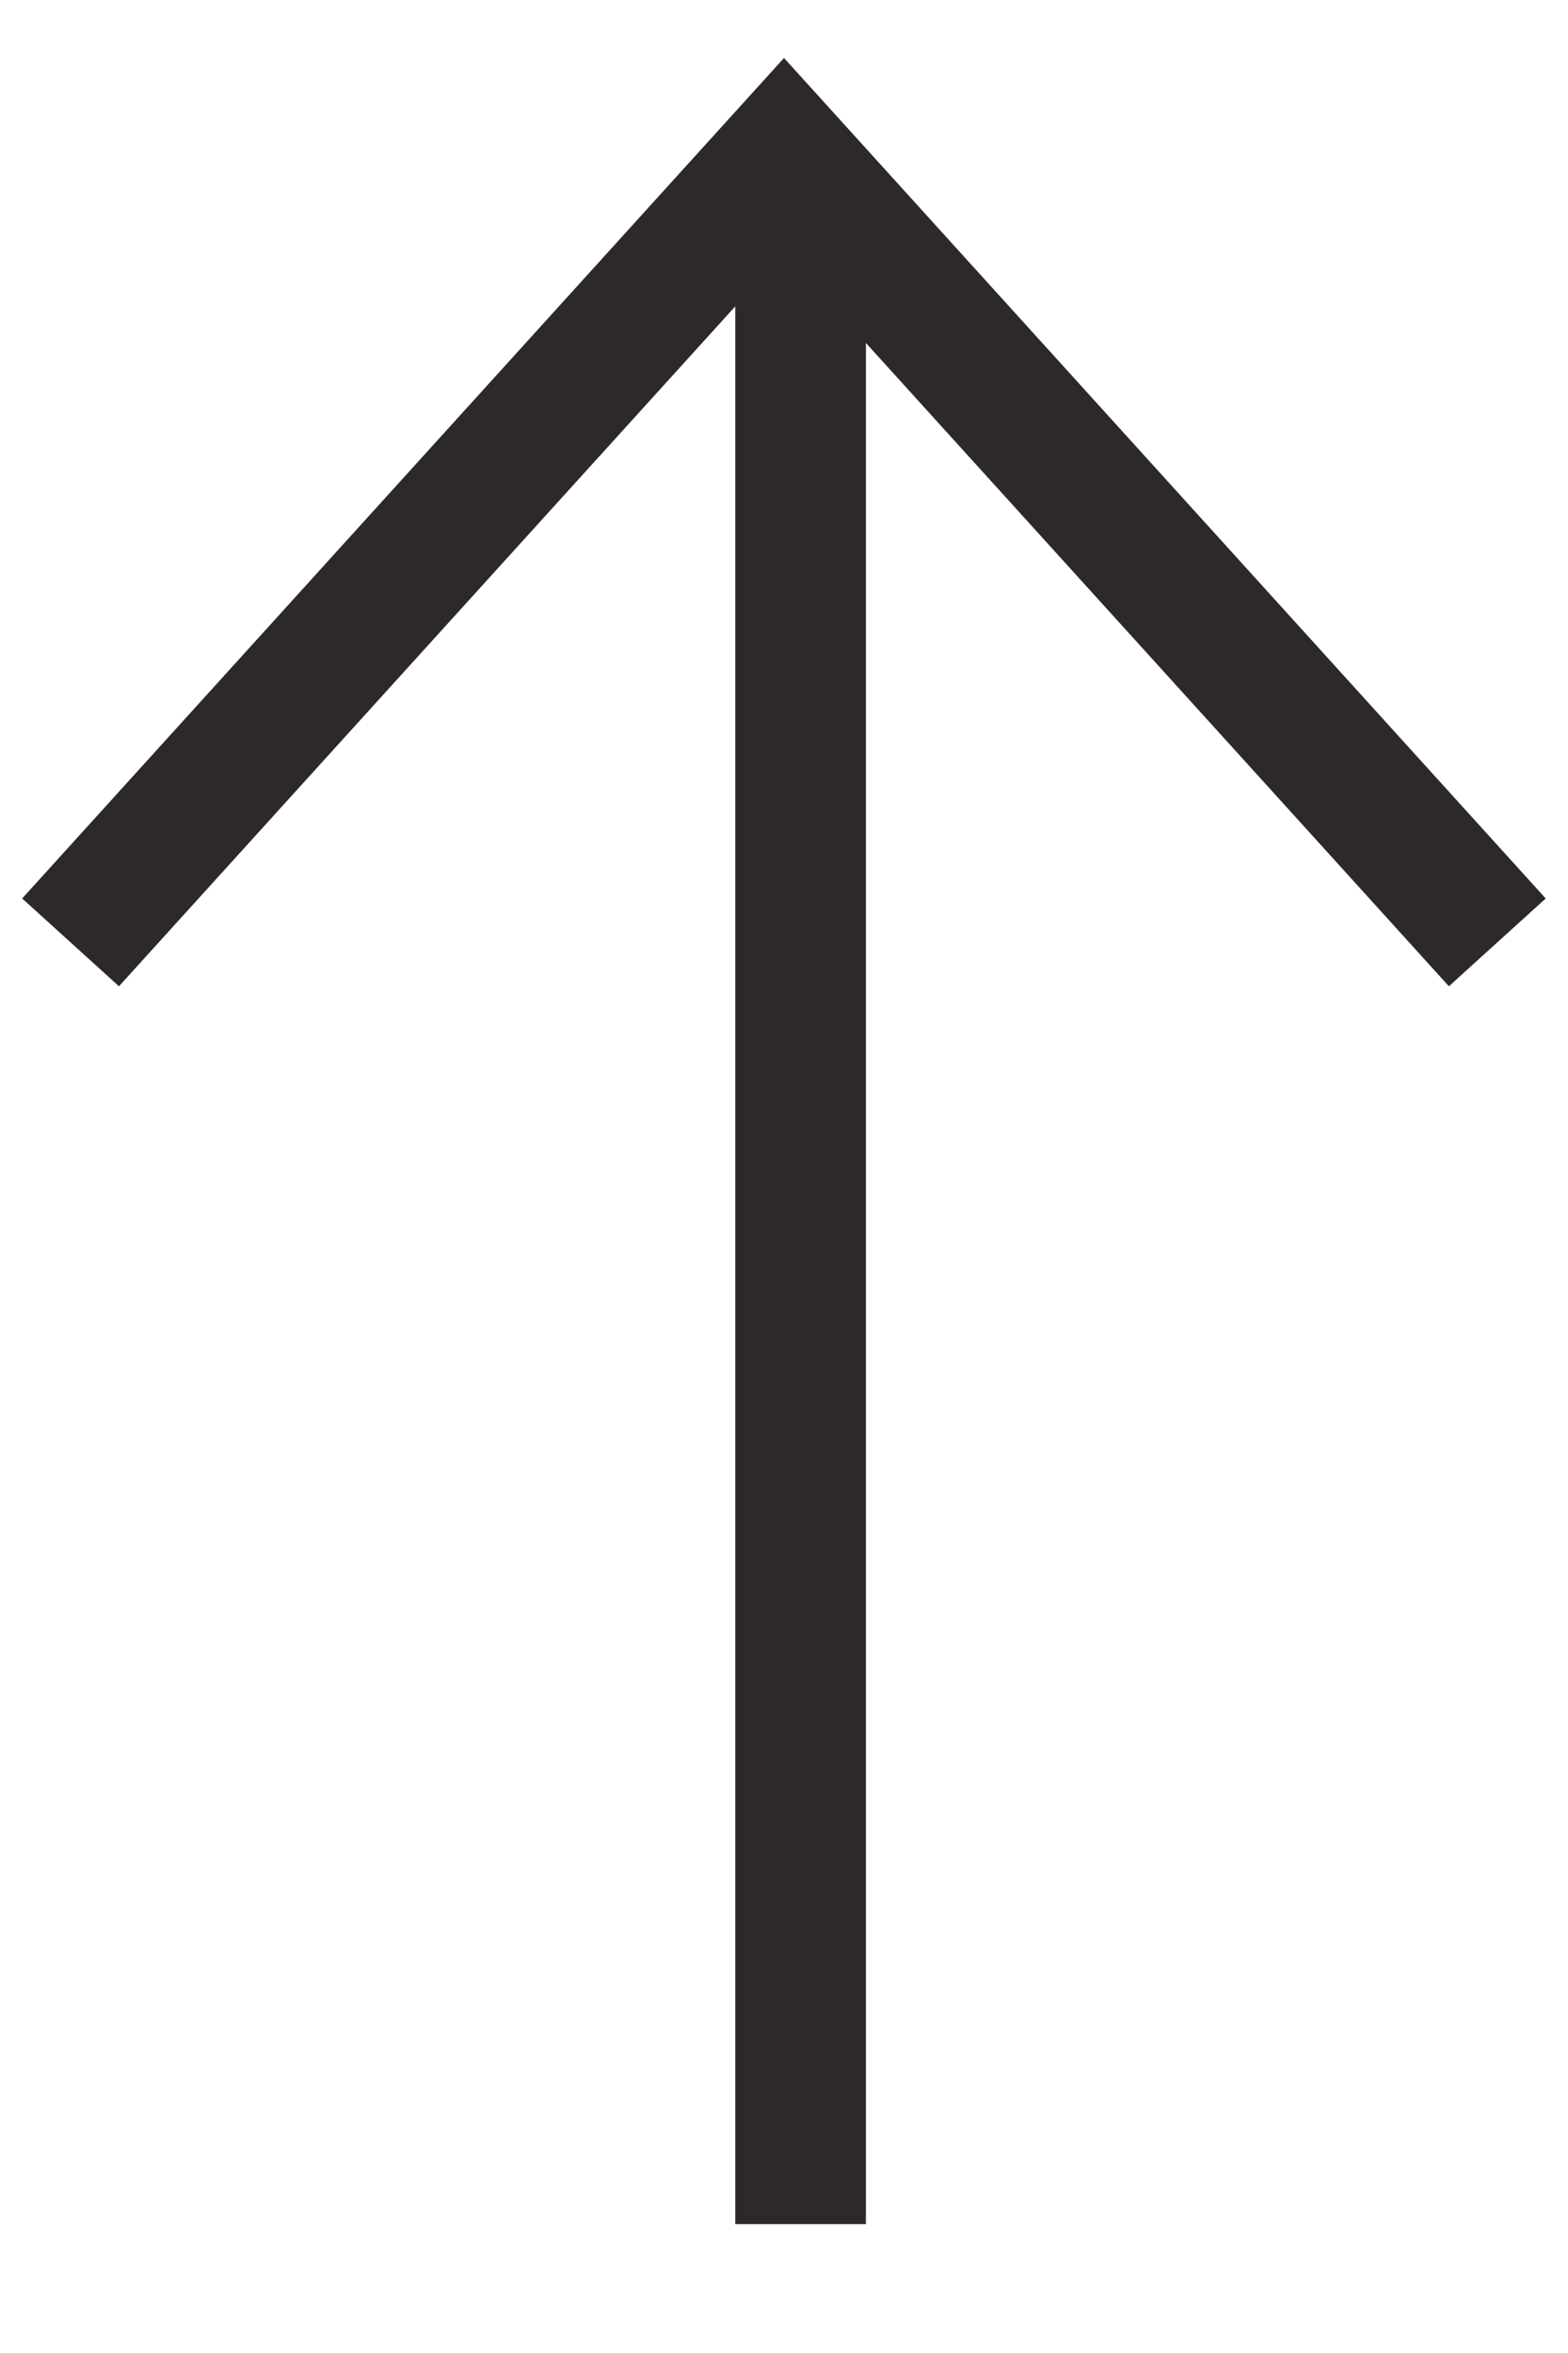 <svg xmlns="http://www.w3.org/2000/svg" width="12" height="18"><defs><clipPath id="a"><path fill="none" stroke="#2e2929" d="M0 0h18v12H0z" data-name="長方形 18672"/></clipPath></defs><g data-name="グループ 59930"><g fill="none" stroke="#2e2929" stroke-miterlimit="10" clip-path="url(#a)" data-name="グループ 59753" transform="rotate(-90 9 9)"><path d="M.986 6.127h15.329" data-name="線 8"/><path d="M10.791.54 16.812 6l-6.021 5.459" data-name="パス 86"/></g></g></svg>